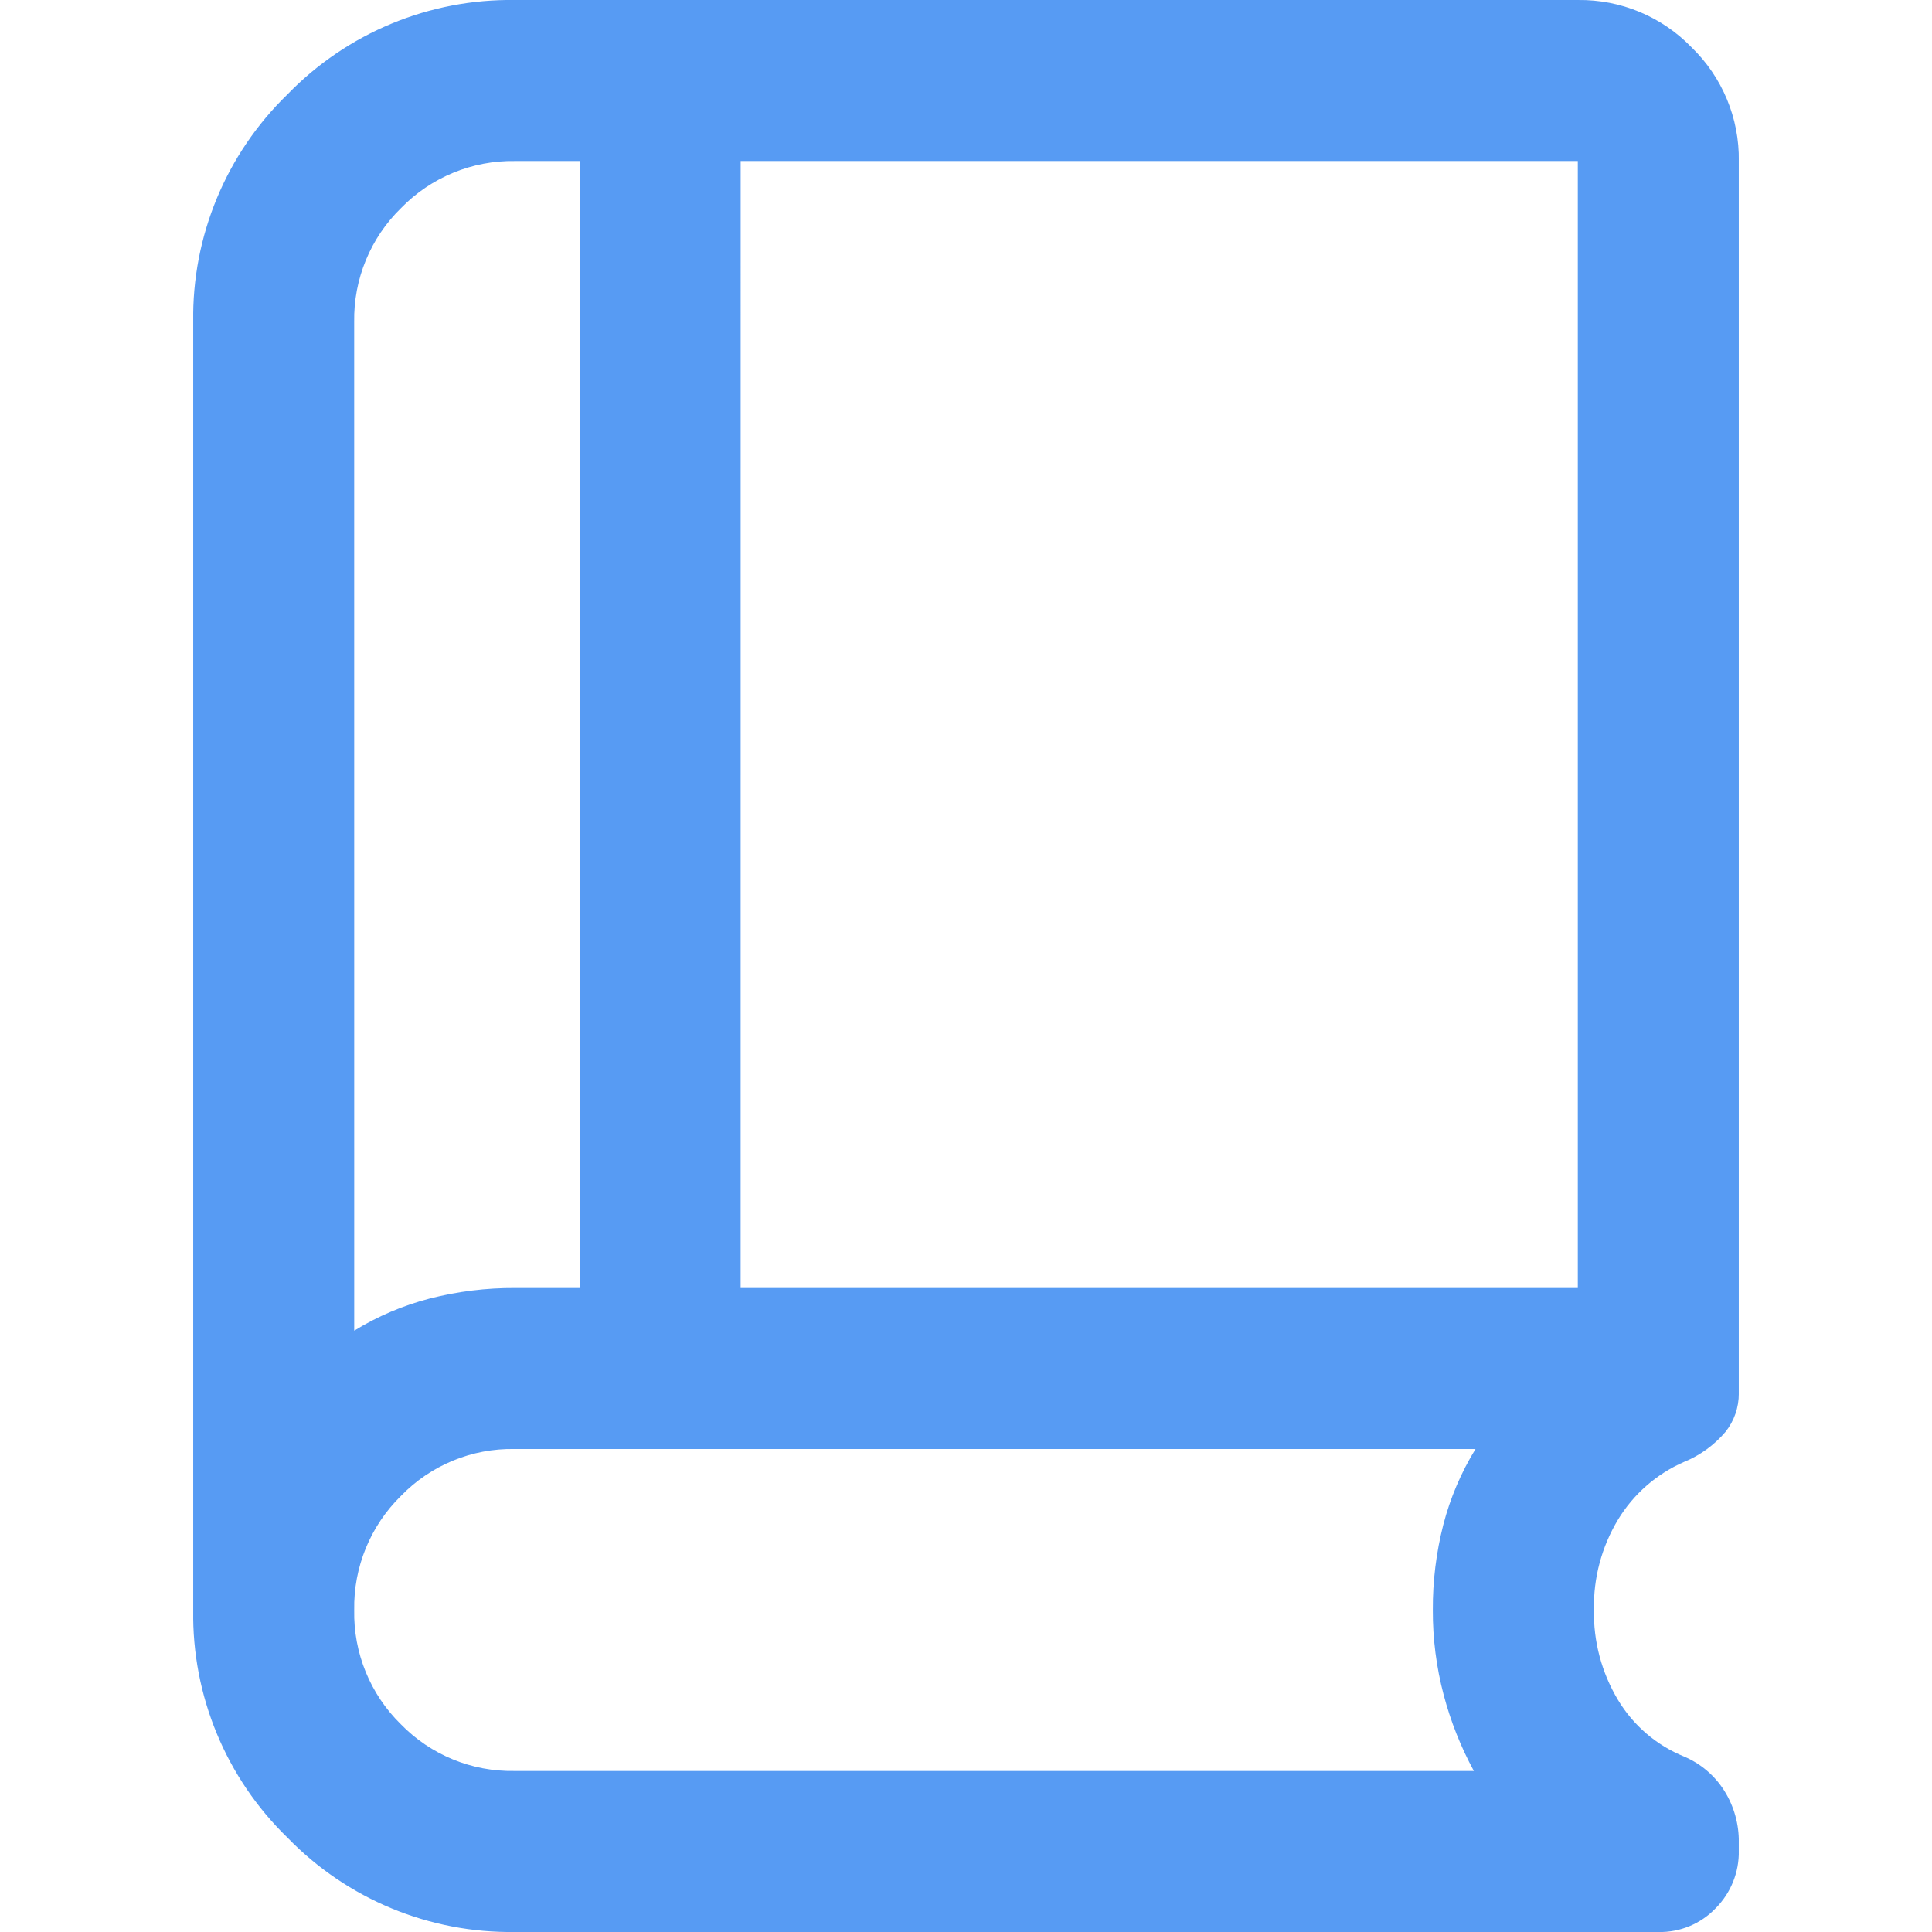 <?xml version="1.0" encoding="UTF-8" standalone="no"?>
<!DOCTYPE svg PUBLIC "-//W3C//DTD SVG 1.1//EN" "http://www.w3.org/Graphics/SVG/1.1/DTD/svg11.dtd">
<svg width="100%" height="100%" viewBox="0 0 60 60" version="1.1" xmlns="http://www.w3.org/2000/svg" xmlns:xlink="http://www.w3.org/1999/xlink" xml:space="preserve" xmlns:serif="http://www.serif.com/" style="fill-rule:evenodd;clip-rule:evenodd;stroke-linejoin:round;stroke-miterlimit:2;">
    <g id="book_2_33dp_E8EAED_FILL0_wght400_GRAD0_opsz40.svg" transform="matrix(1.012,0,0,1.012,30,30)">
        <g transform="matrix(1,0,0,1,-23.715,-29.644)">
            <clipPath id="_clip1">
                <rect x="0" y="0" width="47.43" height="59.288"/>
            </clipPath>
            <g clip-path="url(#_clip1)">
                <g id="book_2_33dp_E8EAED_FILL0_wght400_GRAD0_opsz40" transform="matrix(1,0,0,1,-160,880)">
                    <path d="M164.941,-839.165C165.661,-839.608 166.444,-839.941 167.263,-840.153C168.118,-840.371 168.998,-840.48 169.881,-840.475L171.858,-840.475L171.858,-875.059L169.881,-875.059C168.566,-875.082 167.298,-874.56 166.381,-873.618C165.439,-872.701 164.917,-871.433 164.94,-870.118L164.941,-839.165ZM176.799,-840.475L202.49,-840.475L202.49,-875.059L176.8,-875.059L176.799,-840.475ZM169.881,-820.712C167.254,-820.671 164.723,-821.719 162.894,-823.606C161.007,-825.435 159.959,-827.966 160,-830.593L160,-870.119C159.959,-872.746 161.007,-875.277 162.894,-877.106C164.723,-878.993 167.254,-880.041 169.881,-880L202.49,-880C203.803,-880.019 205.067,-879.493 205.98,-878.549C206.924,-877.636 207.45,-876.372 207.431,-875.059L207.431,-837.238C207.433,-836.811 207.289,-836.395 207.023,-836.061C206.679,-835.656 206.243,-835.339 205.751,-835.138C204.91,-834.772 204.202,-834.154 203.726,-833.37C203.223,-832.536 202.966,-831.577 202.985,-830.603C202.966,-829.629 203.222,-828.669 203.723,-827.833C204.193,-827.05 204.905,-826.44 205.751,-826.096C206.26,-825.88 206.691,-825.514 206.986,-825.046C207.285,-824.569 207.439,-824.016 207.431,-823.453L207.431,-823.206C207.443,-822.546 207.186,-821.909 206.721,-821.441C206.263,-820.961 205.624,-820.696 204.961,-820.711L169.881,-820.712ZM169.859,-825.653L199.3,-825.653C198.899,-826.391 198.588,-827.175 198.374,-827.987C198.149,-828.837 198.037,-829.714 198.041,-830.593C198.036,-831.476 198.144,-832.356 198.363,-833.212C198.575,-834.031 198.908,-834.813 199.351,-835.534L169.862,-835.534C168.55,-835.558 167.286,-835.036 166.374,-834.093C165.436,-833.173 164.917,-831.906 164.941,-830.593C164.914,-829.277 165.433,-828.006 166.374,-827.085C167.288,-826.147 168.55,-825.629 169.859,-825.653Z" style="fill:rgb(87,155,243);fill-rule:nonzero;"/>
                </g>
            </g>
        </g>
    </g>
</svg>
